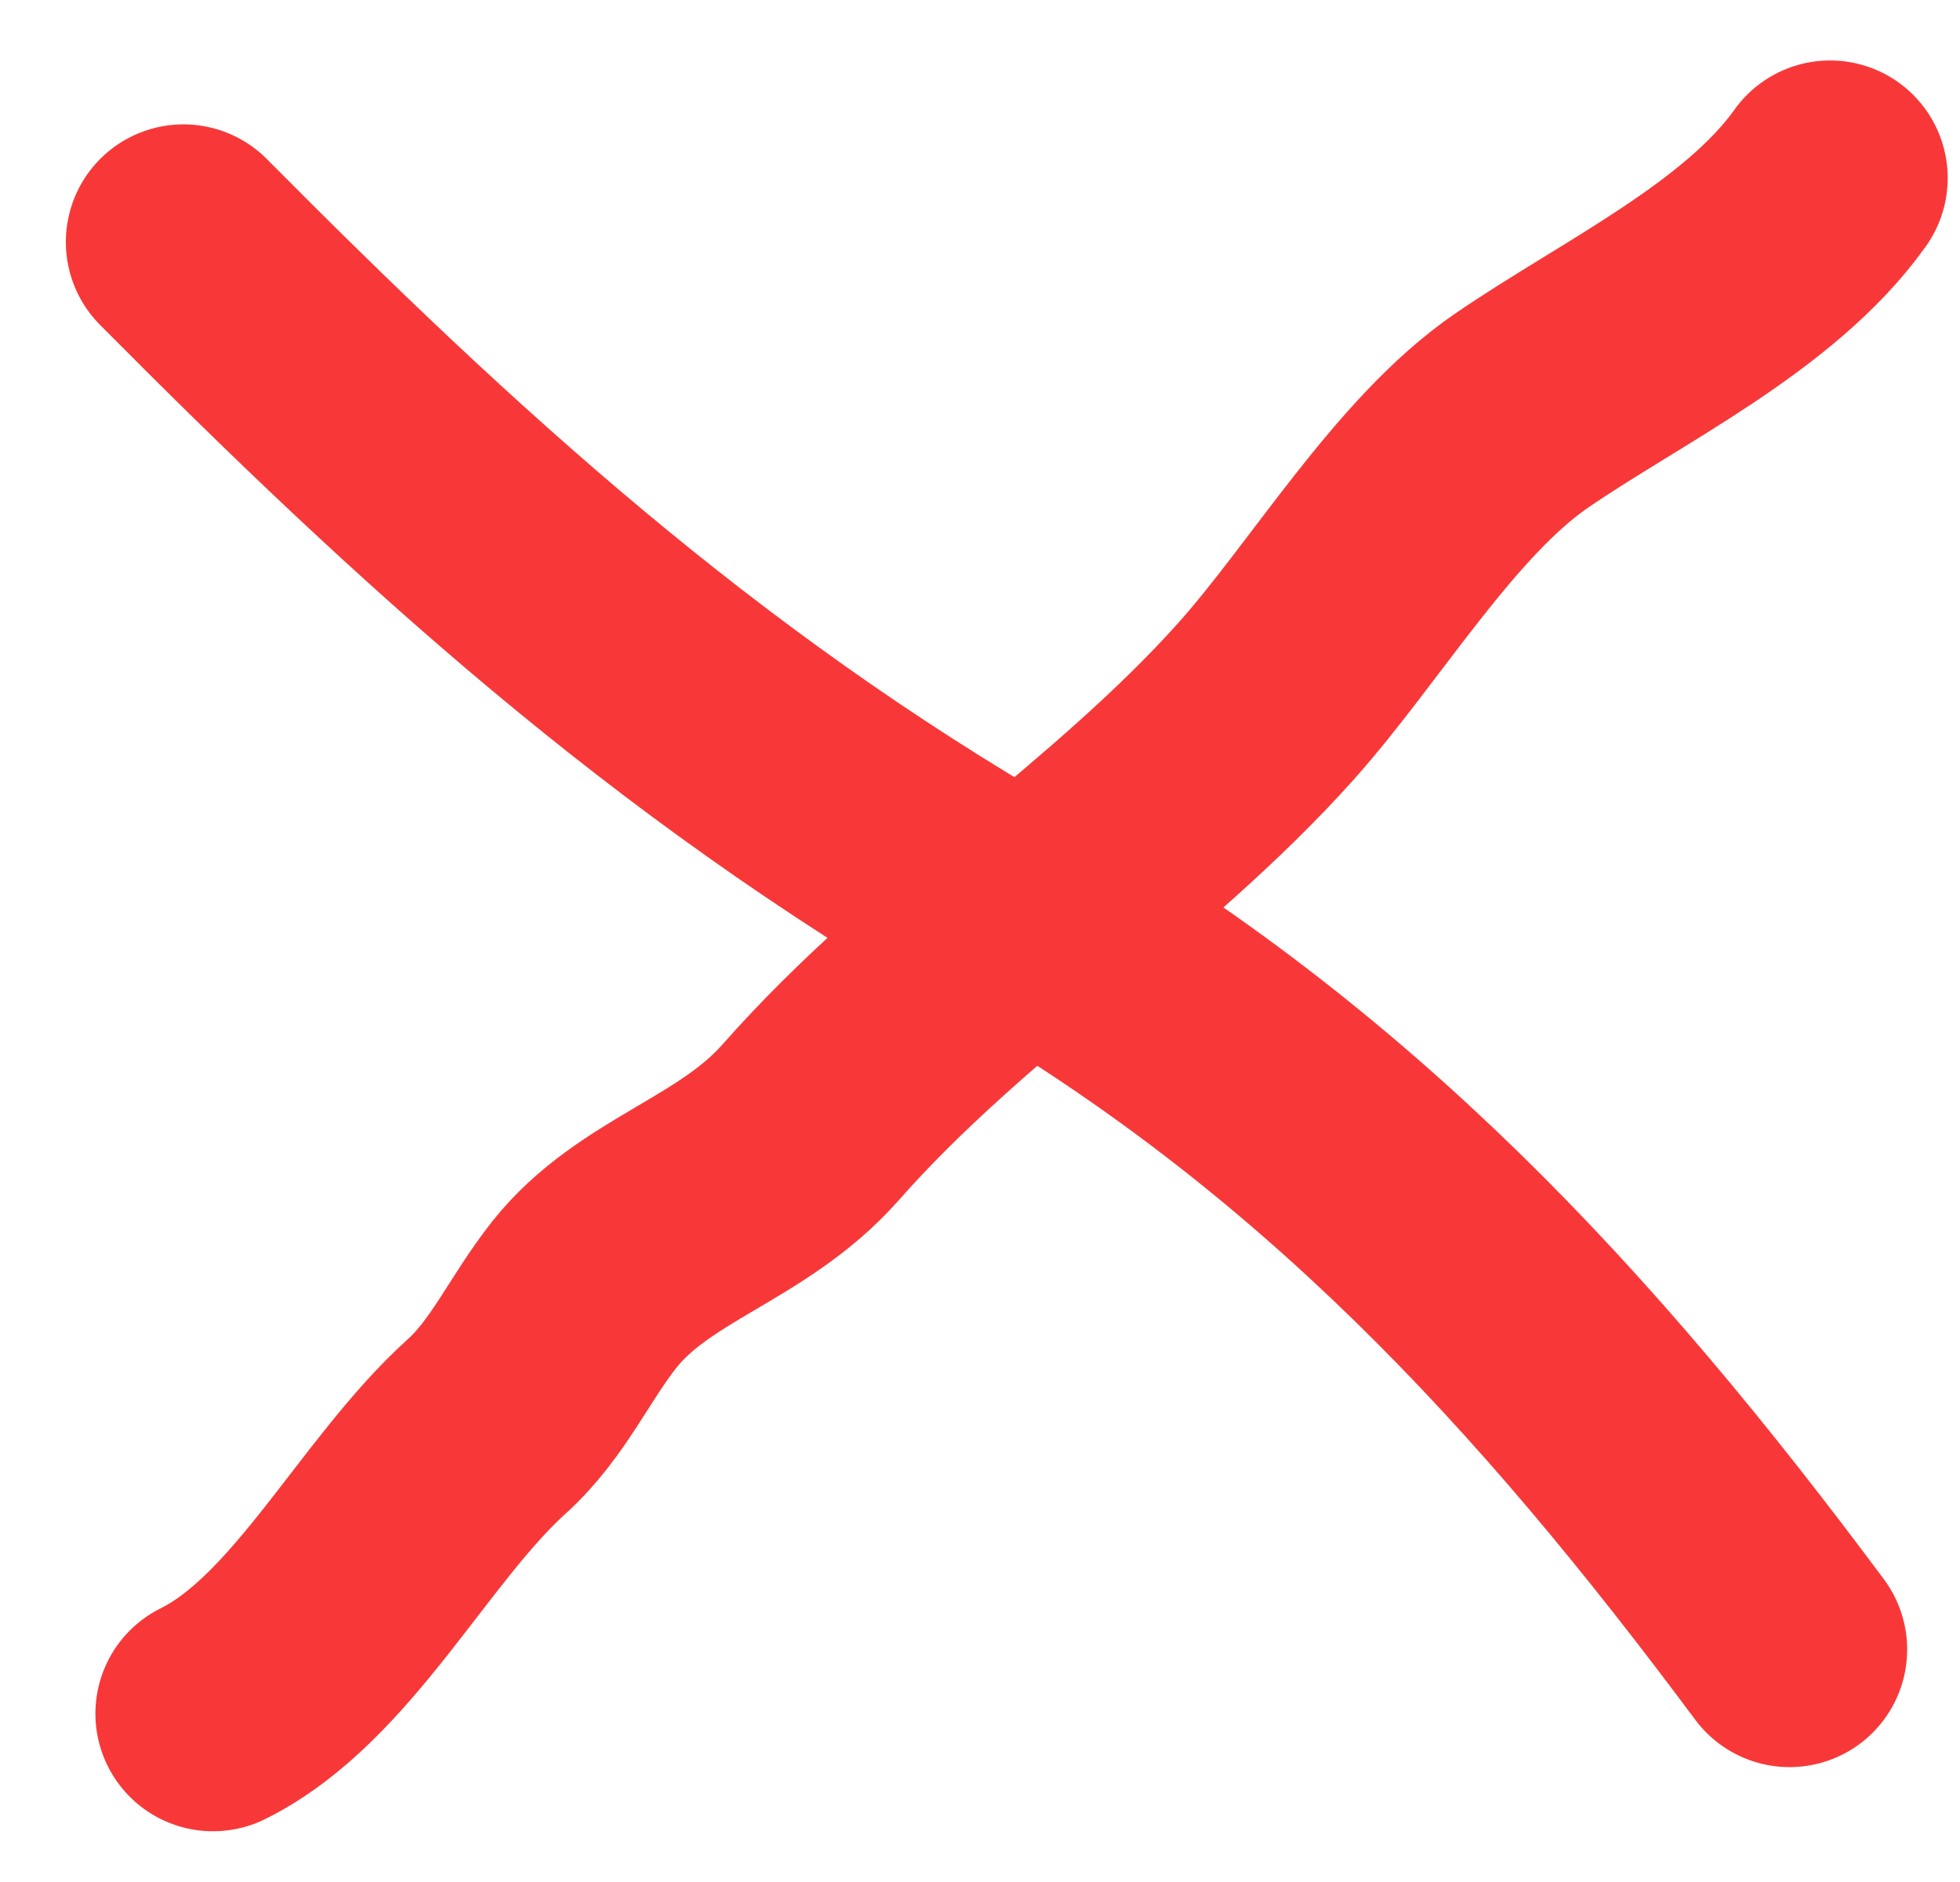 <?xml version="1.0" encoding="UTF-8"?> <svg xmlns="http://www.w3.org/2000/svg" width="25" height="24" viewBox="0 0 25 24" fill="none"> <path d="M2.34 3.086C5.54 6.31 8.702 9.208 12.833 11.59C17.041 14.015 19.965 17.19 22.826 21.035" stroke="#F83838" stroke-width="3" stroke-linecap="round"></path> <path d="M23.343 2.271C22.445 3.533 20.678 4.366 19.41 5.235C18.176 6.08 17.157 7.815 16.145 8.946C14.402 10.892 12.101 12.314 10.341 14.311C9.472 15.297 8.217 15.545 7.453 16.509C7.008 17.071 6.738 17.712 6.206 18.192C5.023 19.26 4.112 21.162 2.717 21.853" stroke="#F83838" stroke-width="3" stroke-linecap="round"></path> </svg> 